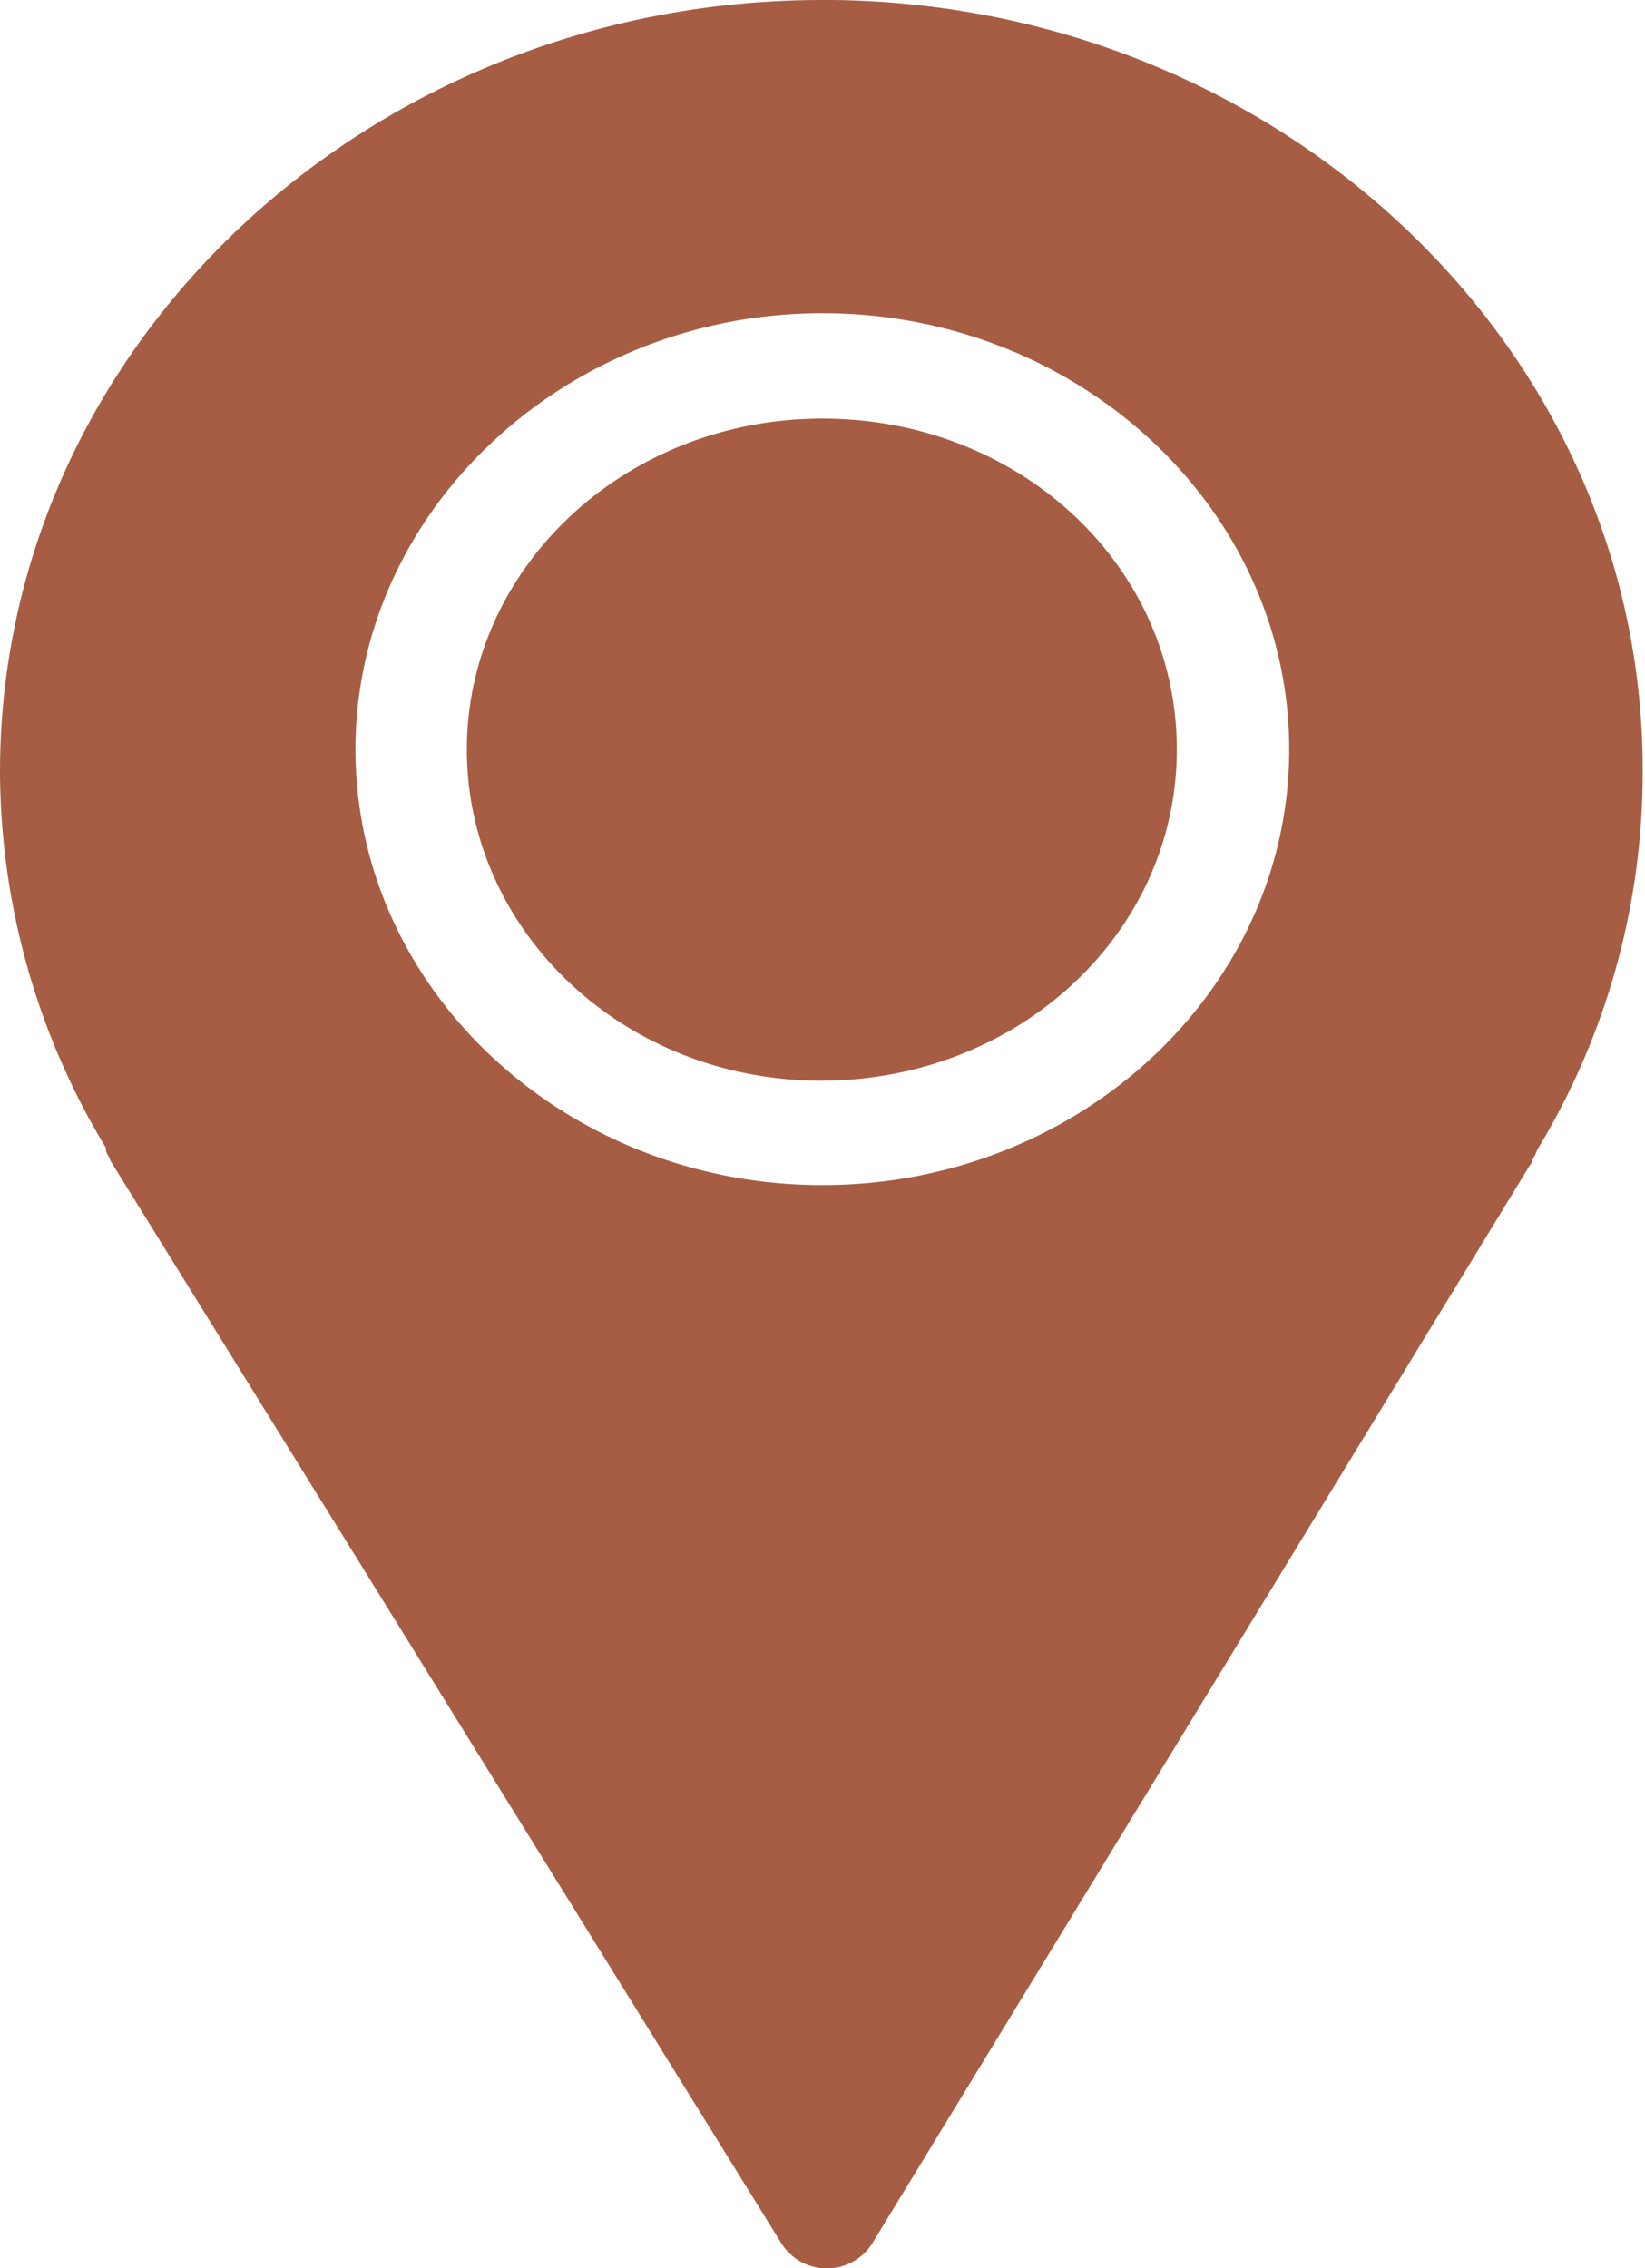 <svg xmlns="http://www.w3.org/2000/svg" width="49.33" height="68" viewBox="0 0 49.33 68"><path d="M24.66,0C11.12,0,0,10.33,0,23.15A21.91,21.91,0,0,0,3.18,34.42s0,.07,0,.1a1.74,1.74,0,0,0,.1.19.61.61,0,0,0,.05.12L23.41,67.22a1.61,1.61,0,0,0,2.77,0l19.7-32.29.08-.1v0l0-.07,0,0a1.55,1.55,0,0,0,.14-.29,21.8,21.8,0,0,0,3.16-11.27C49.33,10.42,38.37.17,25,0l-.24,0Zm0,9.39c7.71,0,14,5.88,14,13.08s-6.29,13.06-14,13.06-14-5.86-14-13.06S17,9.39,24.66,9.39Zm0,3.16C18.77,12.55,14,17,14,22.47s4.73,9.93,10.62,9.93S35.29,28,35.29,22.47,30.56,12.55,24.66,12.55Z" fill="#a65d43"></path></svg>